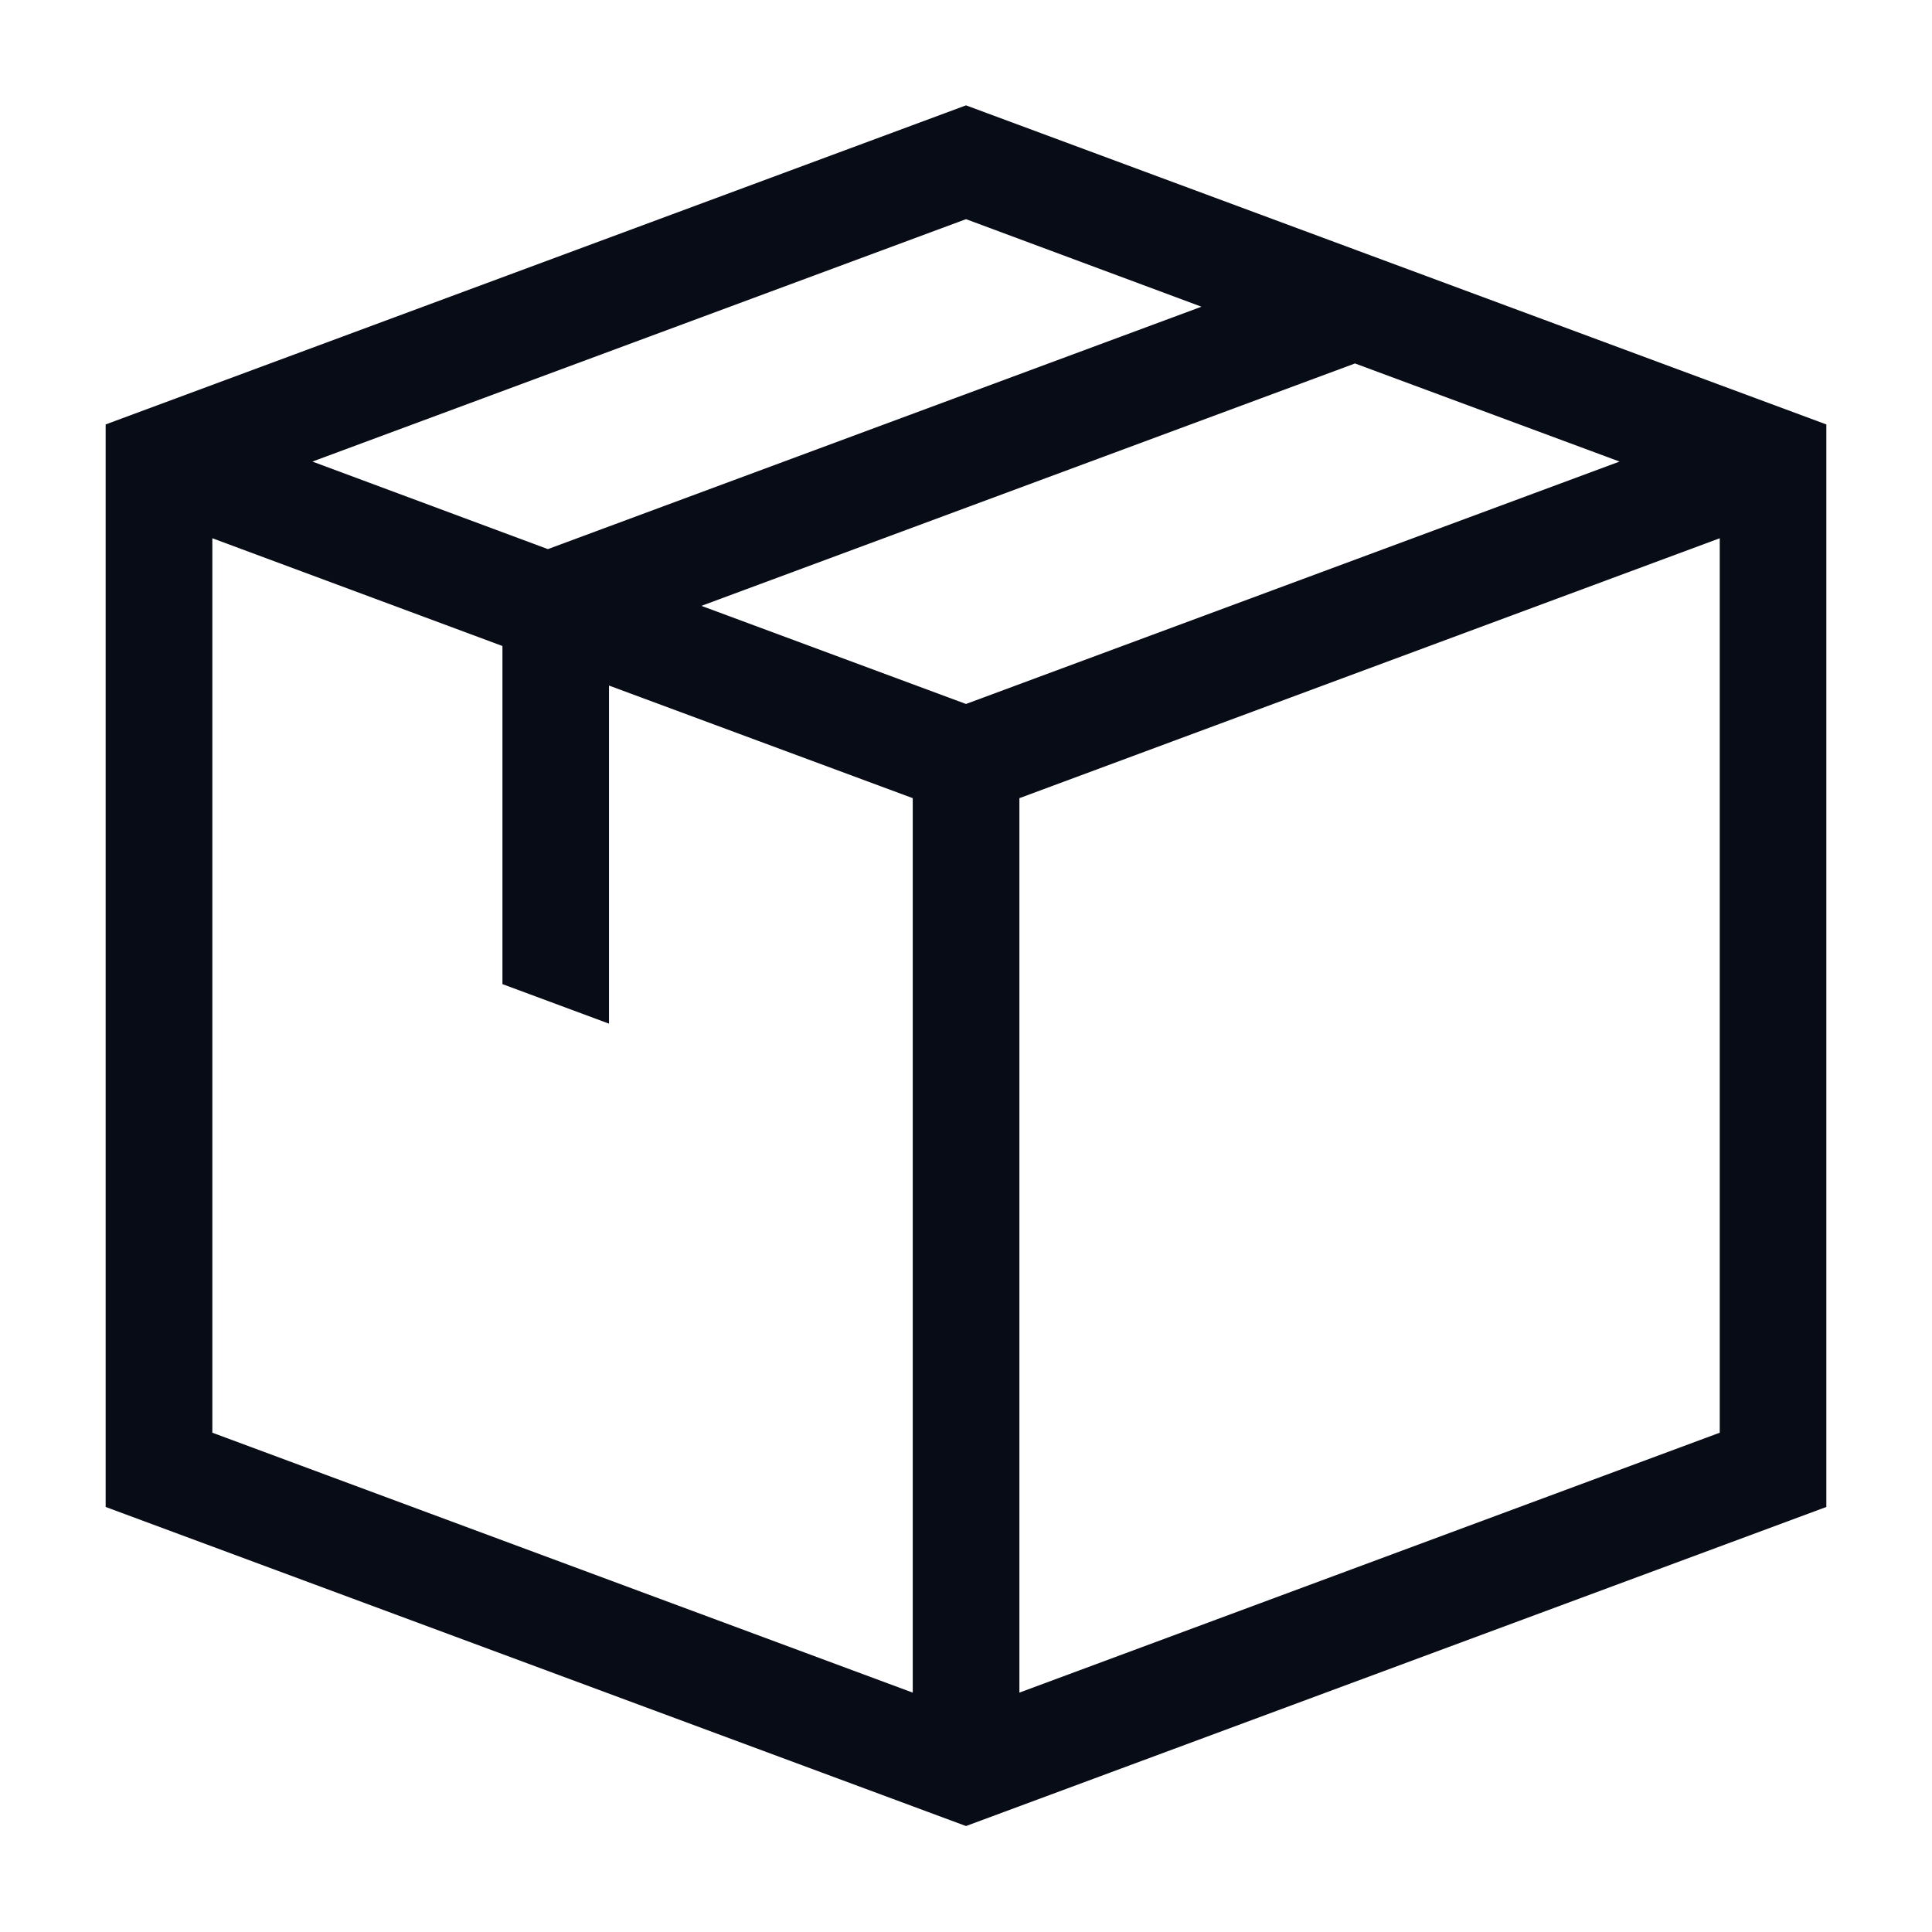 <svg xmlns="http://www.w3.org/2000/svg" width="64" height="64" viewBox="0 0 64 64">
<defs>
    <style>
      .cls-1 {
        fill: #080c17;
        fill-rule: evenodd;
      }
    </style>
  </defs>
  <path id="icon_8_ship" class="cls-1" d="M201,6045.42v-35.86l-28.5-10.57L144,6009.56v35.86l28.5,10.57Zm-3.531-2.46-23.2,8.61v-29.63l23.2-8.61v29.63Zm-3.319-32.17-21.65,8.03-8.765-3.25,21.651-8.03Zm-21.65-8.03,7.8,2.9-21.651,8.03-7.8-2.9Zm-1.766,48.81-23.2-8.61v-29.63l9.61,3.57v11.2l3.53,1.31v-11.2l10.062,3.73v29.63Z" transform="translate(-140.5 -5995.5)"/>
</svg>
